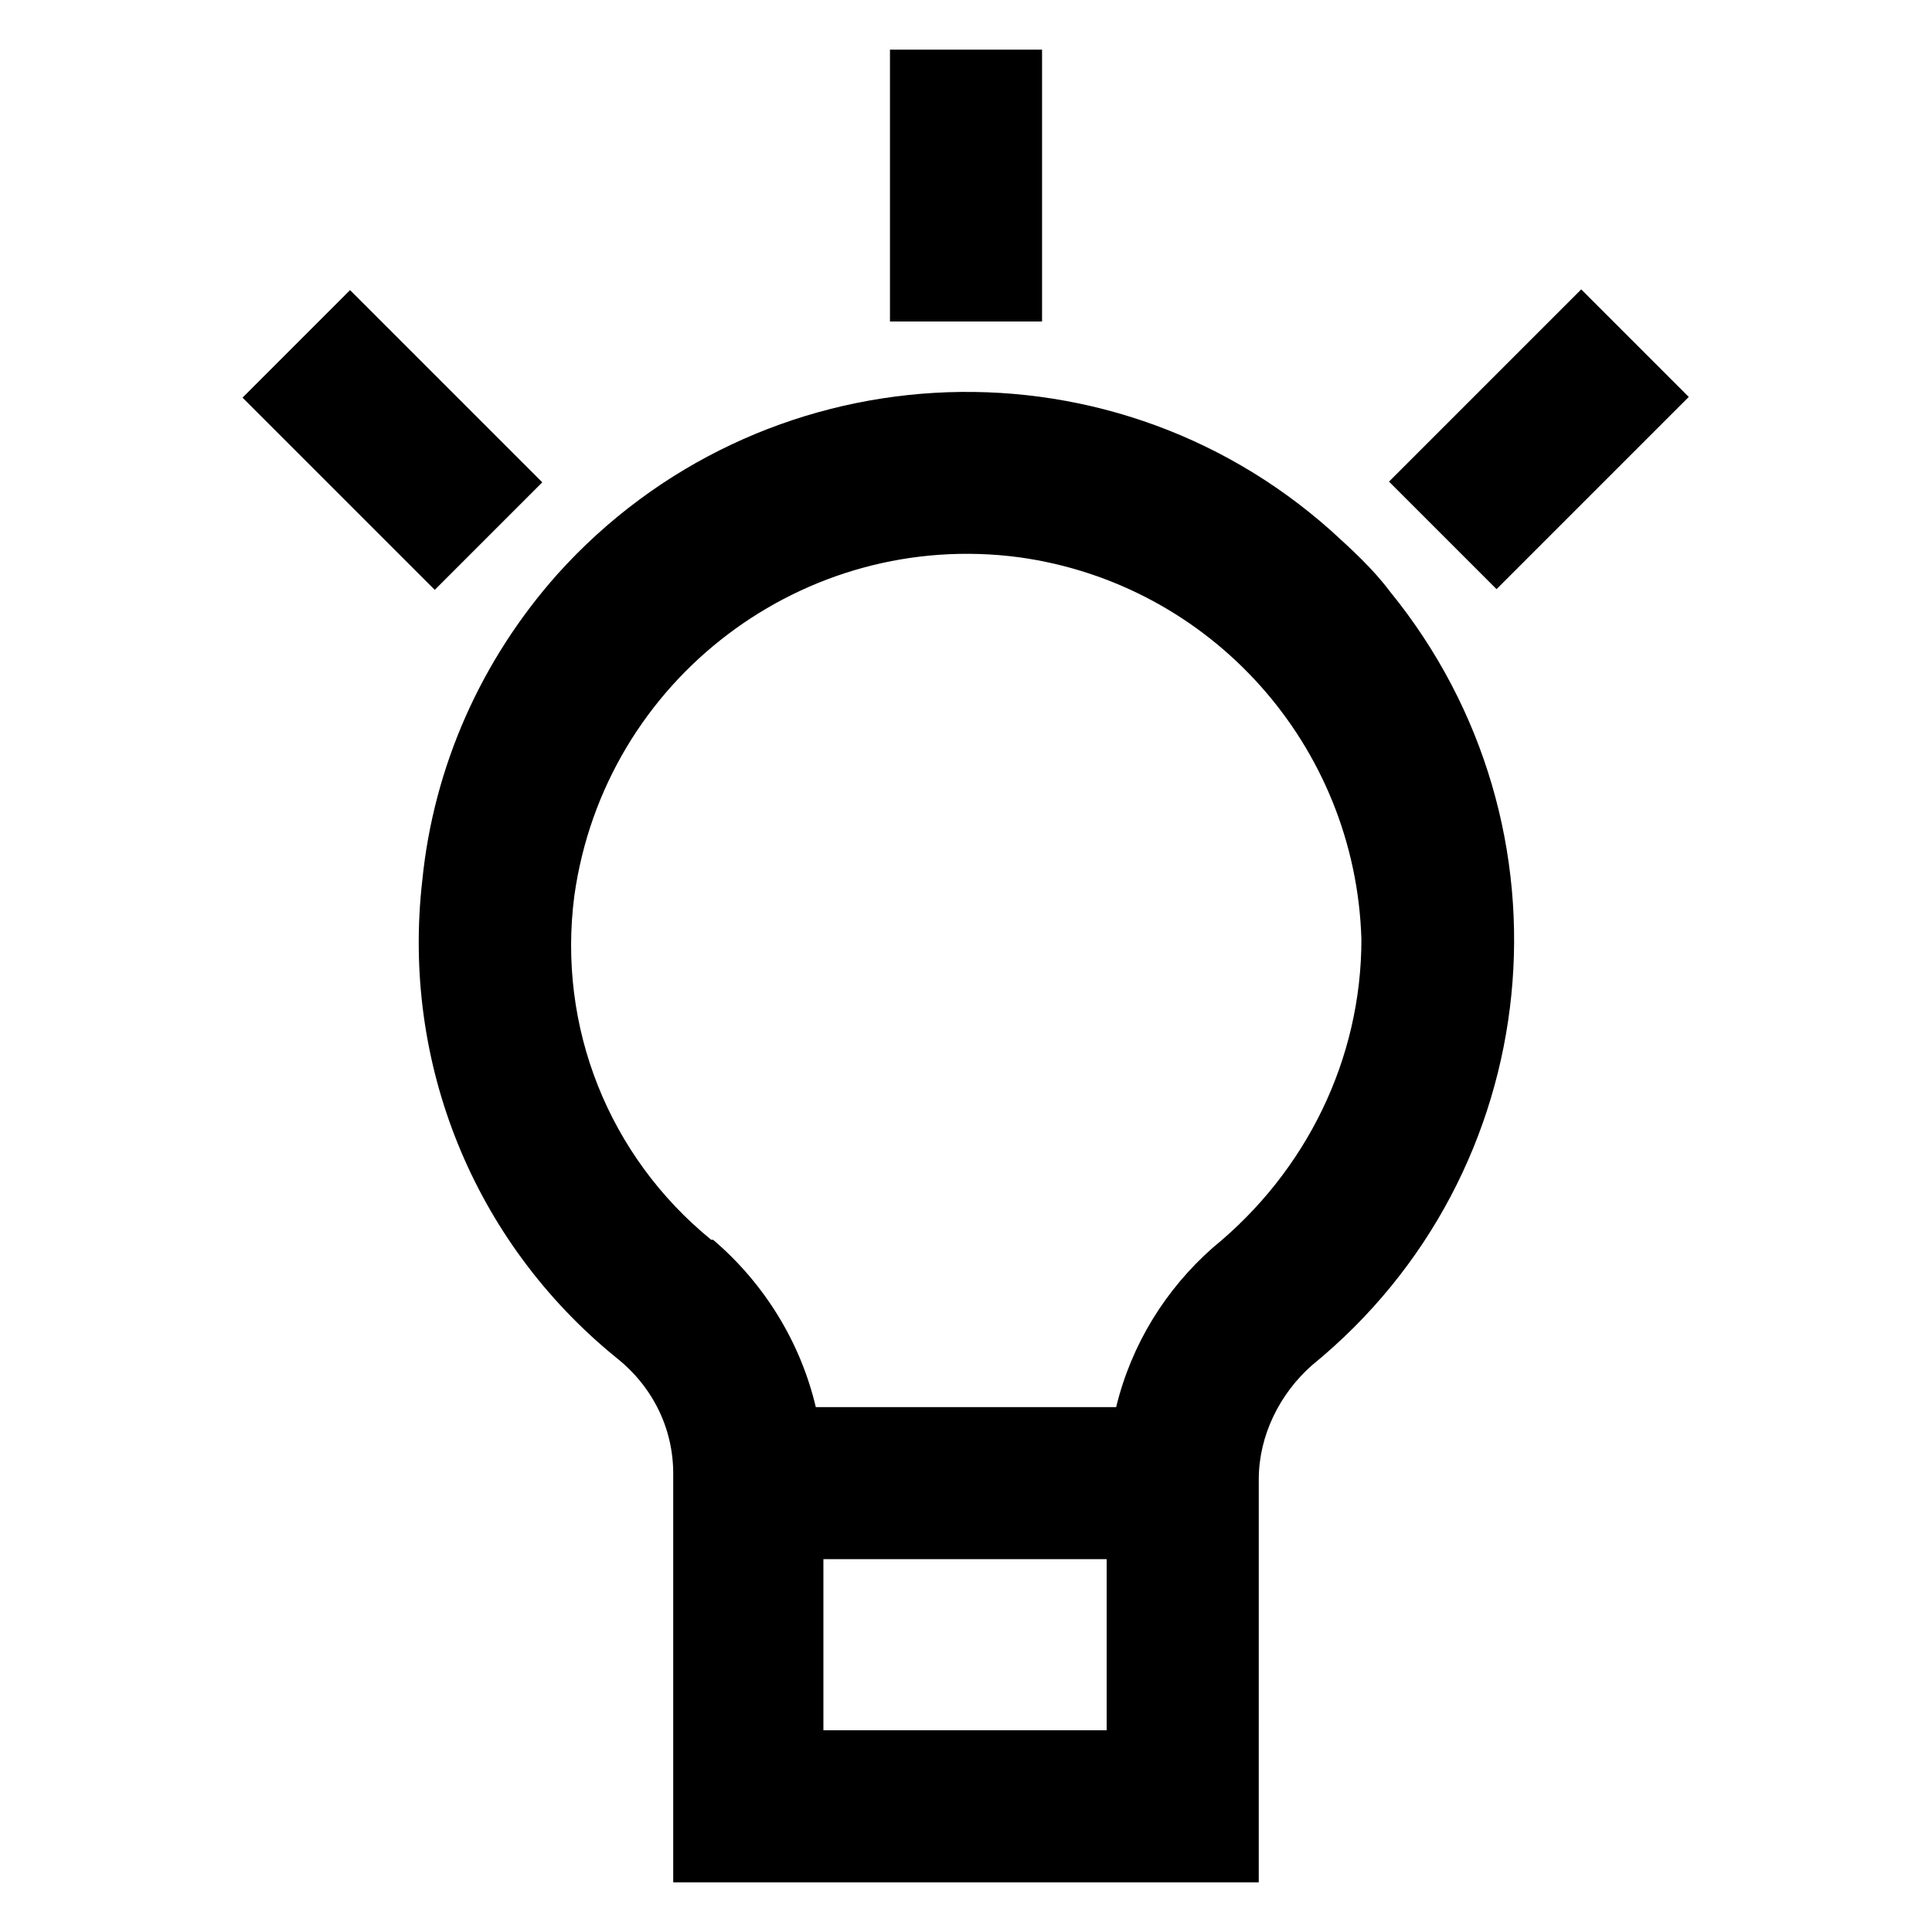 <?xml version="1.0" encoding="UTF-8"?>
<!-- Uploaded to: SVG Repo, www.svgrepo.com, Generator: SVG Repo Mixer Tools -->
<svg fill="#000000" width="800px" height="800px" version="1.1" viewBox="144 144 512 512" xmlns="http://www.w3.org/2000/svg">
 <g>
  <path d="m307.3 503.79c9.574 7.559 15.113 18.641 15.113 30.73v108.32h155.17l0.004-106.81c0-11.586 5.543-22.672 14.105-30.23 62.473-50.883 71.539-142.58 20.656-205.05-4.535-6.047-10.078-11.082-15.617-16.121-59.953-53.402-151.65-47.863-205.05 11.586-20.152 22.672-32.746 50.883-35.77 81.113-5.543 48.367 13.602 95.727 51.387 126.46zm129.98 98.746h-75.07v-45.344h75.066zm-141.07-221.17c8.059-57.438 60.961-97.238 117.89-89.68 50.883 7.055 89.176 49.879 90.688 101.27 0 31.738-14.609 61.465-39.297 81.617-12.594 11.082-21.664 25.695-25.695 42.32h-79.602c-4.031-17.129-13.602-32.746-27.207-44.336h-0.504c-27.207-22.168-40.809-56.426-36.273-91.188z"/>
  <path d="m379.85 157.16h40.305v72.043h-40.305z"/>
  <path d="m591.54 249.19-50.941 50.941-28.5-28.5 50.941-50.941z"/>
  <path d="m287.71 271.82-28.5 28.5-50.941-50.941 28.5-28.5z"/>
 </g>
</svg>